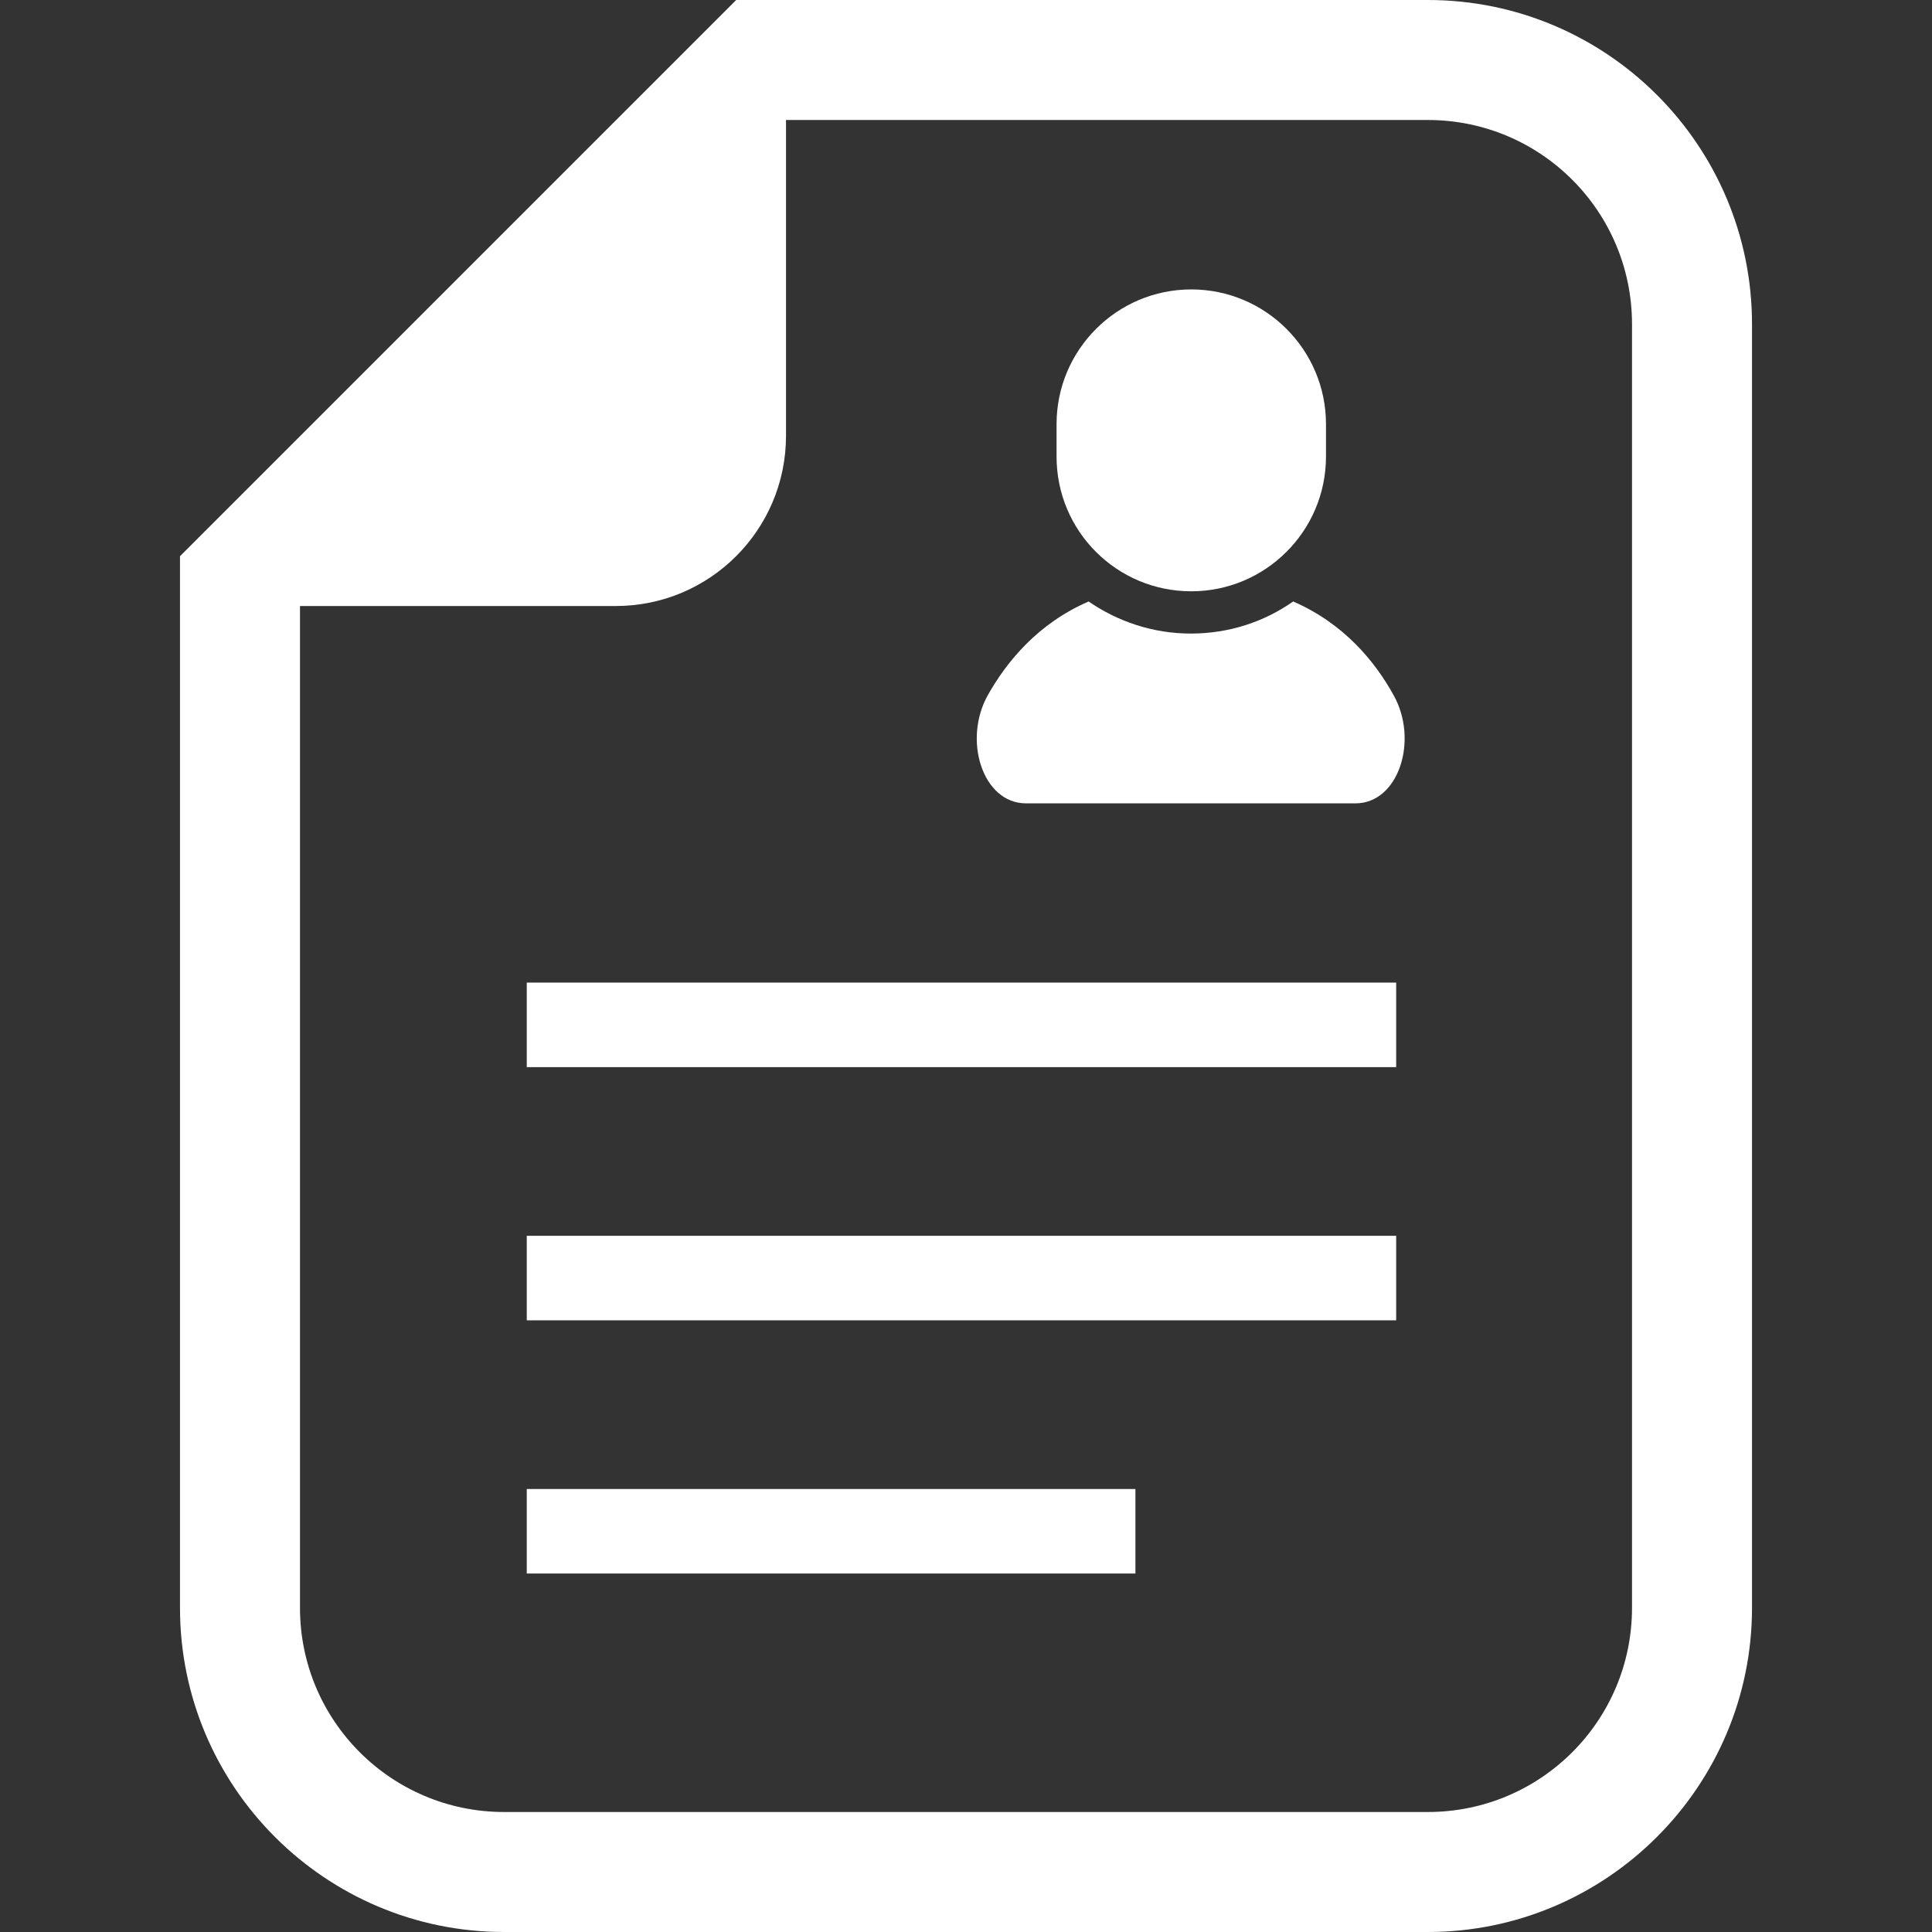 <?xml version="1.0" encoding="utf-8"?>
<!-- Generator: Adobe Illustrator 26.5.0, SVG Export Plug-In . SVG Version: 6.00 Build 0)  -->
<svg version="1.1" id="_x32_" xmlns="http://www.w3.org/2000/svg" xmlns:xlink="http://www.w3.org/1999/xlink" x="0px" y="0px"
	 viewBox="0 0 512 512" style="enable-background:new 0 0 512 512;" xml:space="preserve">
<rect x="0" y="0" width="512" height="512" fill="#333333" stroke="none"/>
<style type="text/css">
	.st0{fill:#FFFFFF;}
</style>
<g>
	<path class="st0" d="M378.4,0H208.3h-13.2l-9.3,9.3L57,138.1l-9.3,9.3v13.2v265.5c0,47.4,38.5,85.9,85.9,85.9h244.8
		c47.3,0,85.9-38.5,85.9-85.9V85.9C464.3,38.5,425.8,0,378.4,0z M432.5,426.1c0,29.9-24.2,54.1-54.1,54.1H133.6
		c-29.9,0-54.1-24.2-54.1-54.1V160.6h83.7c24.9,0,45.1-20.2,45.1-45.1V31.8h170.1c29.9,0,54.1,24.2,54.1,54.1V426.1z"/>
	<path class="st0" d="M342.7,159.4c-7.7,5.4-17,8.5-27.1,8.5c-10.1,0-19.4-3.2-27.1-8.5c-13.4,5.8-21.7,15.9-26.7,24.8
		c-6.7,11.9-1.4,28.7,10.1,28.7c11.5,0,43.7,0,43.7,0s32.1,0,43.6,0c11.5,0,16.8-16.8,10.1-28.7
		C364.4,175.3,356.1,165.2,342.7,159.4z"/>
	<path class="st0" d="M315.7,156.7c19.7,0,35.7-16,35.7-35.7v-8.6c0-19.7-16-35.7-35.7-35.7c-19.7,0-35.7,16-35.7,35.7v8.6
		C280,140.8,296,156.7,315.7,156.7z"/>
	<rect x="139.6" y="260.4" class="st0" width="230.4" height="22.4"/>
	<rect x="139.6" y="327.5" class="st0" width="230.4" height="22.4"/>
	<rect x="139.6" y="394.6" class="st0" width="161.3" height="22.4"/>
</g>
</svg>
